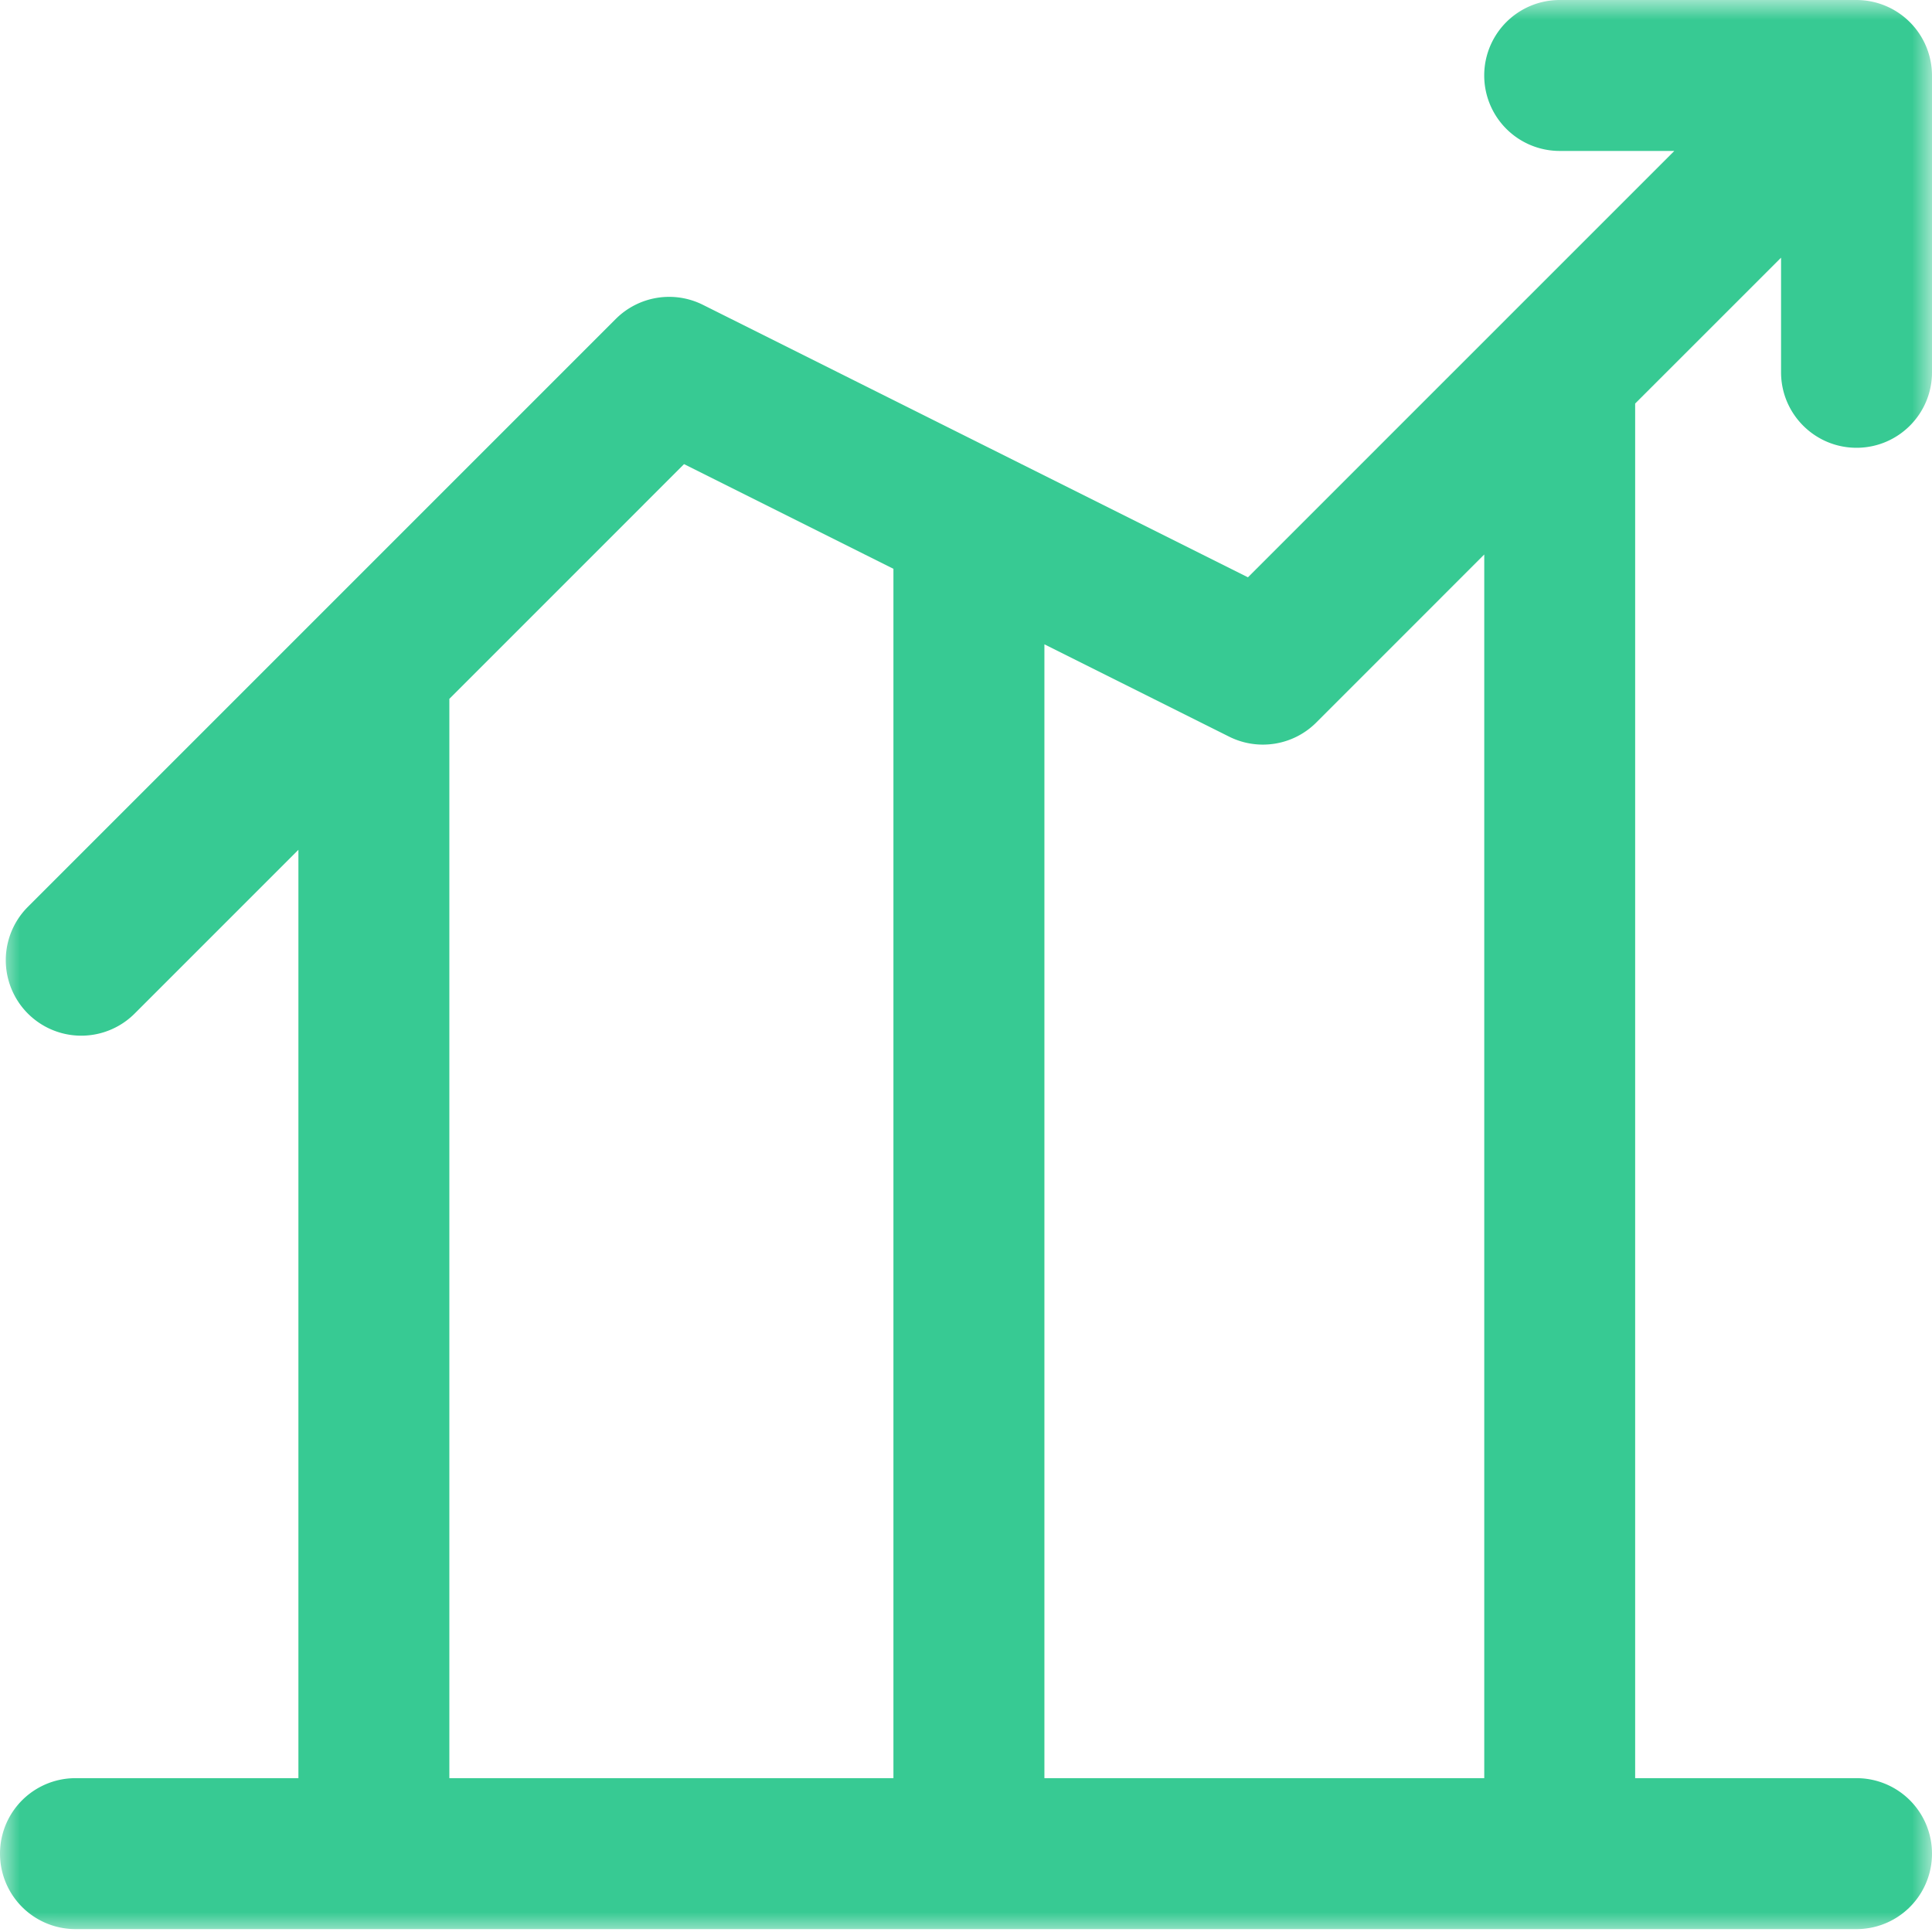 <svg xmlns="http://www.w3.org/2000/svg" xmlns:xlink="http://www.w3.org/1999/xlink" width="48" height="48" viewBox="0 0 48 48">
    <defs>
        <path id="a" d="M.006 0H48v48H.006z"/>
    </defs>
    <g fill="none" fill-rule="evenodd">
        <mask id="b" fill="#fff">
            <use xlink:href="#a"/>
        </mask>
        <path fill="#37CA93" d="M46.125 11.125c1.036 0 1.875-.84 1.875-1.875V1.875A1.879 1.879 0 0 0 46.124 0H38.75a1.875 1.875 0 1 0 0 3.75h2.848L31.005 14.343l-13.542-6.77a1.876 1.876 0 0 0-2.164.351L.693 22.53a1.875 1.875 0 1 0 2.652 2.652l4.069-4.069v23.065H1.875a1.875 1.875 0 0 0 0 3.75h44.25a1.875 1.875 0 1 0 0-3.75h-5.5V10.026l3.625-3.624V9.25c0 1.035.84 1.875 1.875 1.875zm-34.961 6.238l5.831-5.832 5.202 2.601v30.046H11.164V17.363zm25.71 26.815H25.948v-28.17l4.59 2.294c.721.36 1.593.22 2.164-.351l4.174-4.175v30.402z" mask="url(#b)"/>
    </g>
</svg>
